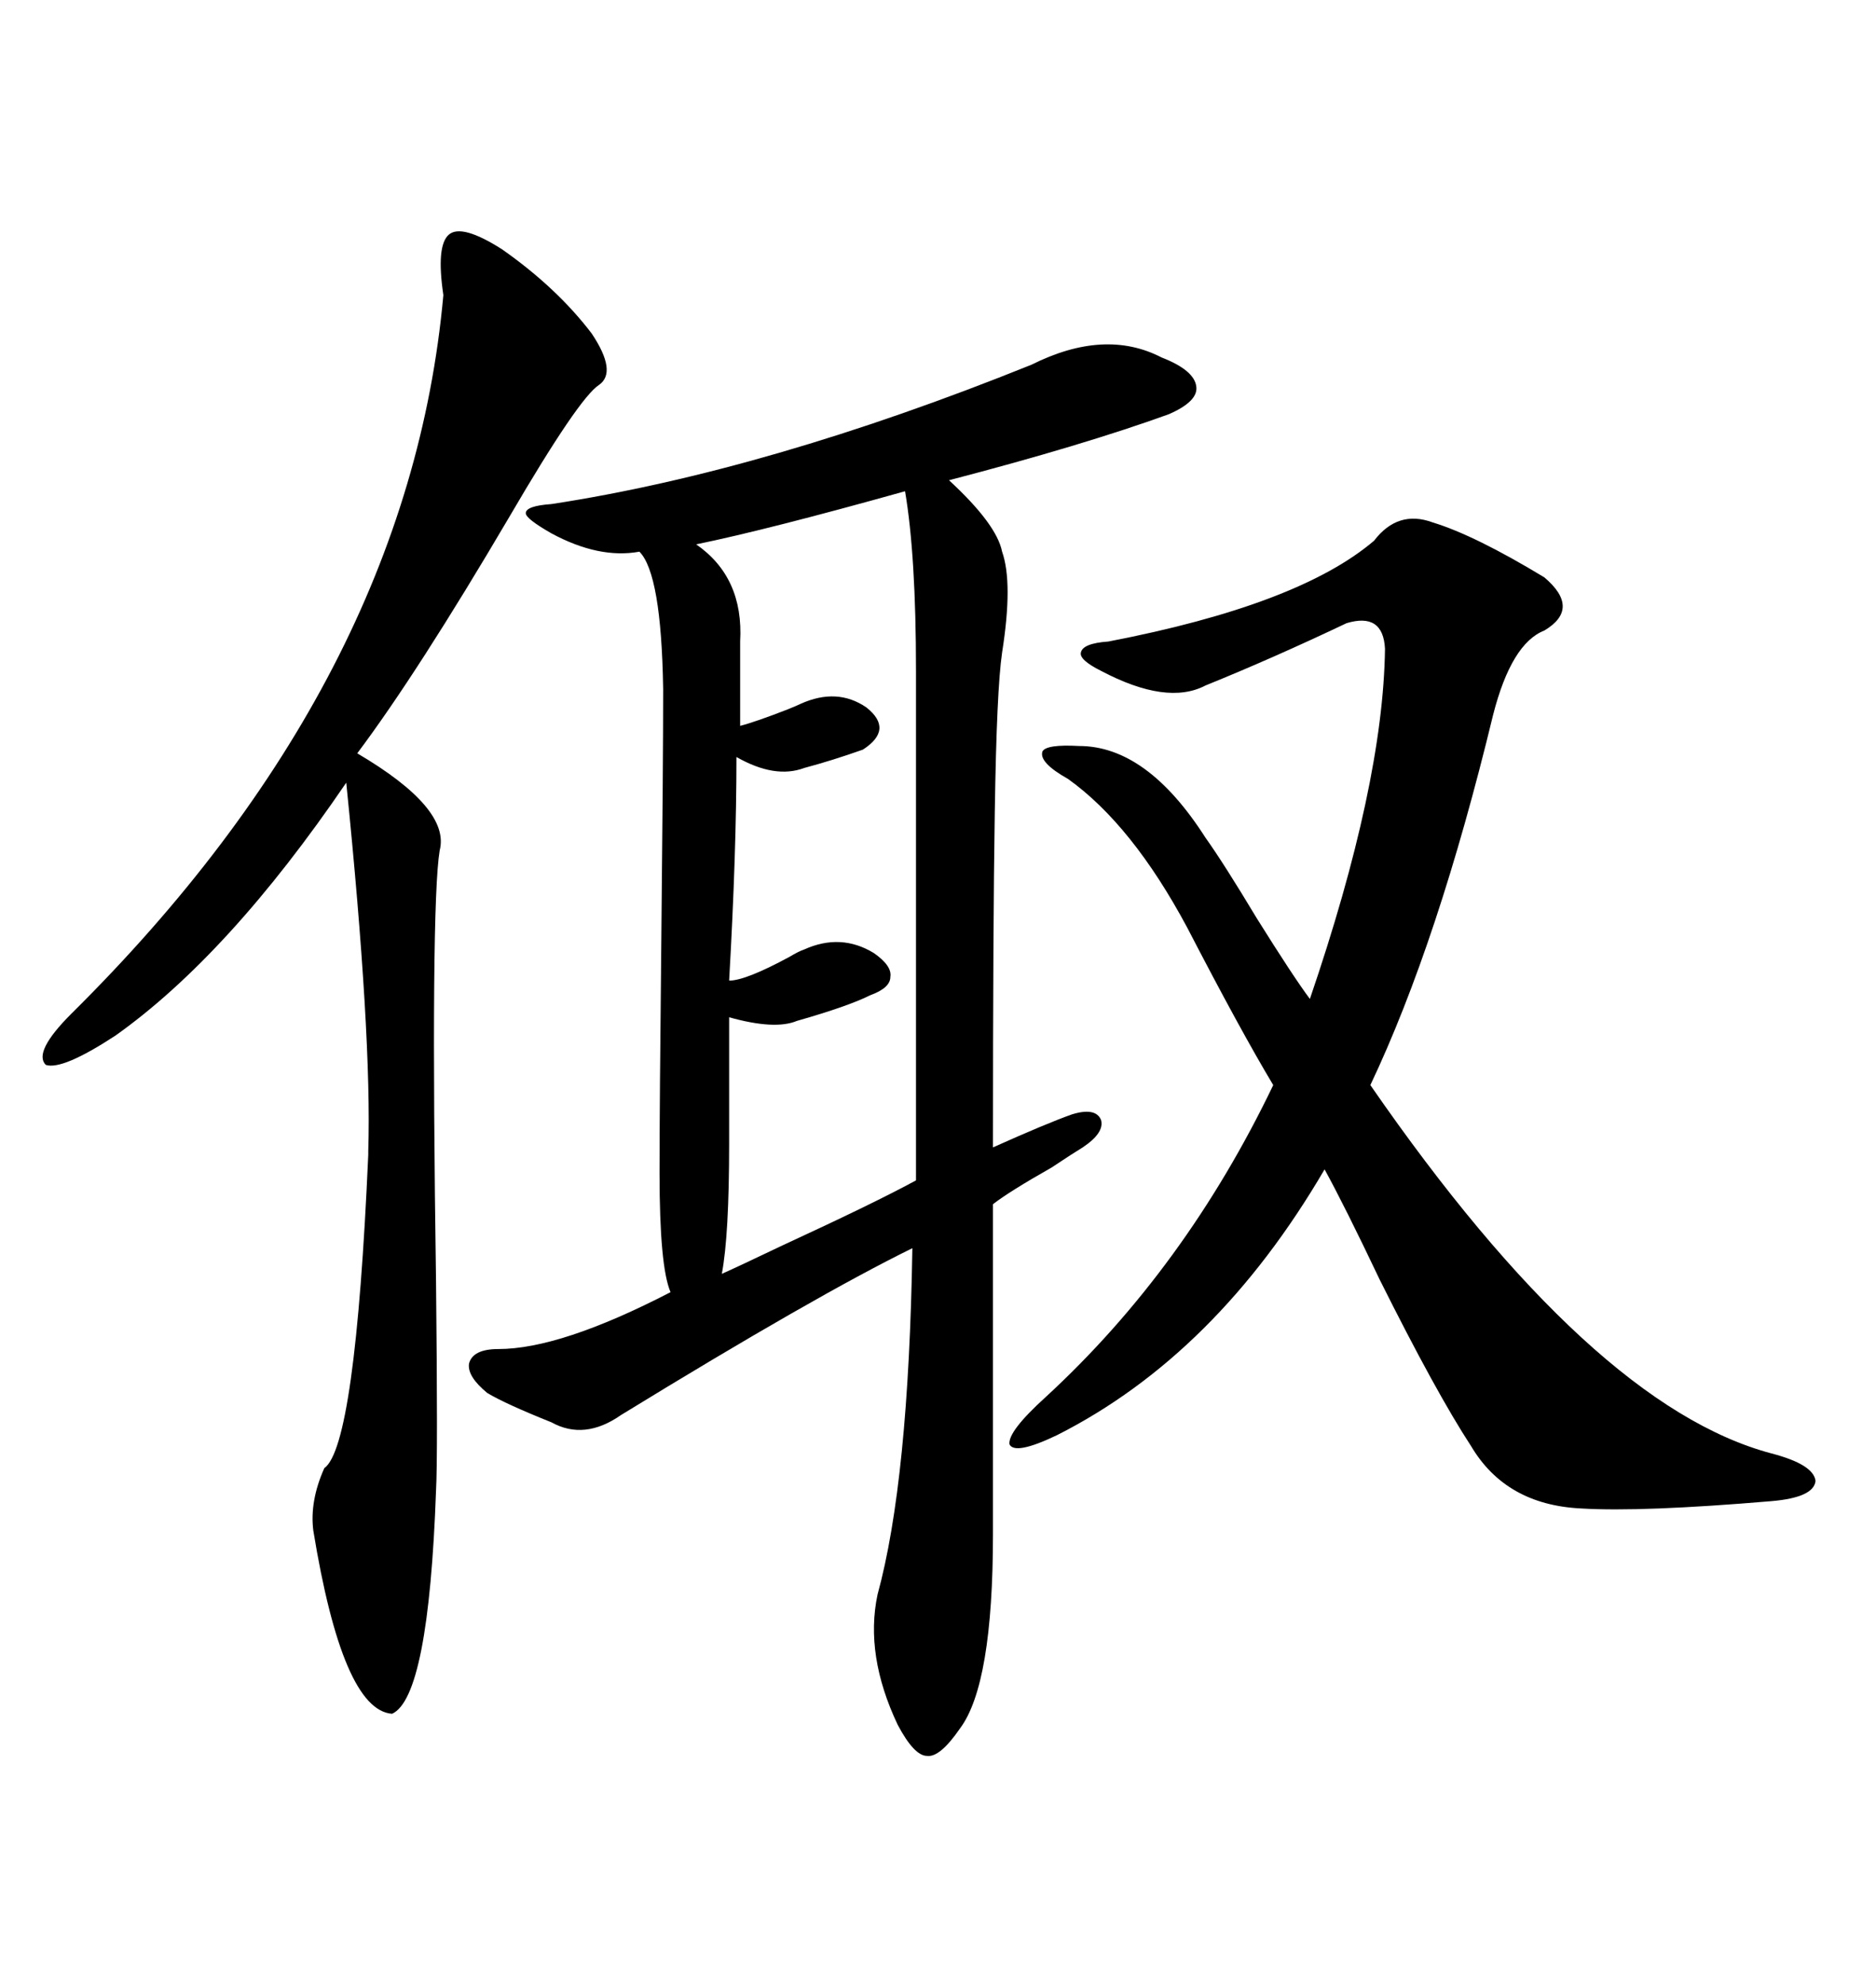 <svg xmlns="http://www.w3.org/2000/svg" xmlns:xlink="http://www.w3.org/1999/xlink" width="300" height="317.285"><path d="M185.74 57.13L185.74 57.13Q191.02 59.18 191.31 61.82L191.31 61.82Q191.60 64.16 186.91 66.21L186.91 66.21Q173.14 71.19 151.76 76.76L151.76 76.76Q159.38 83.79 160.25 88.18L160.25 88.18Q162.01 93.16 160.25 104.30L160.25 104.30Q159.38 110.16 159.08 129.79L159.08 129.79Q158.79 147.66 158.79 183.40L158.79 183.40Q167.29 179.59 171.39 178.13L171.39 178.13Q175.20 176.95 176.07 179.00L176.07 179.00Q176.66 181.05 173.14 183.40L173.14 183.40Q171.68 184.28 168.16 186.62L168.16 186.62Q161.43 190.43 158.79 192.48L158.79 192.48L158.79 245.21Q158.79 269.24 153.52 276.27L153.52 276.27Q150.29 280.96 148.24 280.66L148.24 280.66Q146.19 280.66 143.55 275.68L143.55 275.68Q138.28 264.55 140.33 254.88L140.33 254.88Q145.31 236.72 145.90 199.51L145.90 199.51Q130.37 207.13 99.32 226.17L99.32 226.17Q93.46 230.27 88.18 227.34L88.18 227.34Q80.86 224.41 77.93 222.66L77.93 222.66Q74.71 220.02 75 217.97L75 217.97Q75.59 215.63 79.69 215.63L79.69 215.63Q89.65 215.63 107.23 206.54L107.23 206.54Q105.47 202.44 105.47 187.50L105.47 187.50Q105.47 176.66 105.76 149.71L105.76 149.71Q106.05 121.88 106.05 110.16L106.05 110.16Q105.76 91.70 102.25 88.18L102.25 88.18Q95.80 89.36 88.18 85.25L88.18 85.25Q84.08 82.91 84.08 82.03L84.08 82.03Q84.08 80.86 88.18 80.57L88.18 80.57Q122.75 75.29 164.94 58.30L164.94 58.30Q176.66 52.44 185.74 57.13ZM167.29 223.24L167.29 223.24Q189.55 202.73 203.61 173.44L203.61 173.44Q198.34 164.65 189.84 148.24L189.84 148.24Q181.05 131.84 170.80 124.51L170.80 124.51Q166.11 121.88 166.70 120.12L166.70 120.12Q167.29 118.95 172.56 119.24L172.56 119.24Q183.40 119.24 192.77 133.89L192.77 133.89Q195.70 137.99 200.98 146.78L200.98 146.78Q206.84 156.15 209.47 159.67L209.47 159.67Q221.19 125.39 221.48 103.71L221.48 103.71Q221.19 97.85 215.33 99.61L215.33 99.61Q203.61 105.18 192.77 109.57L192.77 109.57Q186.62 112.79 176.07 107.23L176.07 107.23Q172.56 105.47 172.85 104.30L172.85 104.30Q173.14 102.83 177.25 102.54L177.25 102.54Q207.71 96.68 219.73 86.43L219.73 86.43Q223.54 81.45 229.10 83.50L229.10 83.50Q235.84 85.55 246.97 92.29L246.97 92.29Q252.83 97.27 246.97 100.78L246.97 100.78Q241.70 102.83 238.77 114.26L238.77 114.26Q229.98 150.59 219.14 173.44L219.14 173.44Q254.59 224.71 283.30 232.32L283.30 232.32Q290.04 234.08 290.33 236.72L290.33 236.72Q290.04 239.36 283.30 239.94L283.30 239.94Q262.50 241.70 252.83 241.11L252.83 241.11Q240.82 240.53 235.25 231.15L235.25 231.15Q229.69 222.66 220.61 204.49L220.61 204.49Q215.04 192.77 211.82 186.91L211.82 186.91Q194.53 216.50 169.04 229.39L169.04 229.39Q162.30 232.62 161.43 230.86L161.43 230.86Q161.13 228.81 167.29 223.24ZM80.27 39.84L80.27 39.84Q89.06 46.00 94.63 53.32L94.63 53.32Q98.73 59.47 95.80 61.52L95.80 61.52Q92.58 63.57 81.45 82.62L81.45 82.62Q66.80 107.52 57.13 120.41L57.13 120.41Q72.07 129.20 70.31 135.94L70.31 135.94Q68.85 144.73 69.73 205.08L69.73 205.08Q70.02 232.91 69.73 238.18L69.73 238.18Q68.55 271.29 62.70 273.93L62.70 273.93Q54.79 273.34 50.10 244.63L50.10 244.63Q49.51 239.94 51.86 234.67L51.86 234.67Q56.84 231.15 58.89 184.57L58.89 184.57Q58.89 184.57 58.89 183.98L58.89 183.98Q59.47 165.53 55.37 125.10L55.37 125.10Q36.62 152.64 18.46 165.53L18.46 165.53Q9.96 171.09 7.32 170.21L7.32 170.21Q5.27 168.16 11.43 162.01L11.43 162.01Q65.33 108.69 70.90 47.17L70.90 47.17Q69.73 39.26 71.78 37.50L71.78 37.50Q73.83 35.74 80.27 39.84ZM144.73 78.52L144.73 78.52Q122.75 84.67 111.33 87.01L111.33 87.01Q118.95 92.29 118.36 102.54L118.36 102.54L118.36 116.02Q120.70 115.43 125.98 113.38L125.98 113.38Q127.44 112.79 128.03 112.50L128.03 112.50Q133.89 109.86 138.57 113.09L138.57 113.09Q142.97 116.60 137.99 119.82L137.99 119.82Q133.01 121.58 128.61 122.75L128.61 122.75Q123.93 124.51 117.77 121.00L117.77 121.00Q117.77 136.23 116.60 156.74L116.60 156.74Q119.24 156.74 126.27 152.93L126.27 152.93Q127.73 152.05 128.61 151.76L128.61 151.76Q134.47 149.12 139.75 152.34L139.75 152.34Q142.68 154.39 142.38 156.15L142.38 156.15Q142.38 157.91 139.16 159.08L139.16 159.08Q135.64 160.84 127.44 163.18L127.44 163.18Q123.93 164.65 116.60 162.60L116.60 162.60L116.60 182.81Q116.60 197.46 115.43 203.61L115.43 203.61Q118.07 202.44 124.80 199.22L124.80 199.22Q140.04 192.19 146.48 188.67L146.48 188.67L146.48 107.23Q146.48 88.77 144.73 78.52Z"/></svg>

